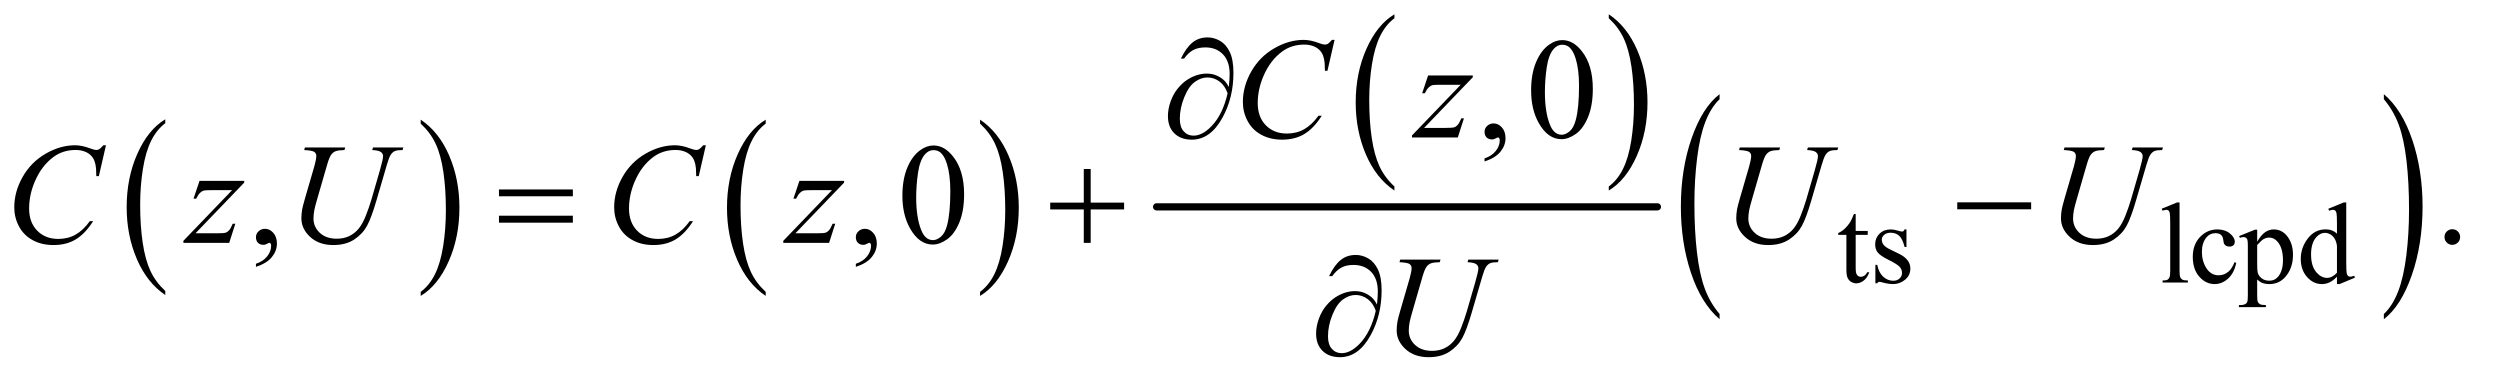 <?xml version="1.0" encoding="UTF-8"?>
<!DOCTYPE svg PUBLIC '-//W3C//DTD SVG 1.0//EN'
          'http://www.w3.org/TR/2001/REC-SVG-20010904/DTD/svg10.dtd'>
<svg stroke-dasharray="none" shape-rendering="auto" xmlns="http://www.w3.org/2000/svg" font-family="'Dialog'" text-rendering="auto" width="272" fill-opacity="1" color-interpolation="auto" color-rendering="auto" preserveAspectRatio="xMidYMid meet" font-size="12px" viewBox="0 0 272 41" fill="black" xmlns:xlink="http://www.w3.org/1999/xlink" stroke="black" image-rendering="auto" stroke-miterlimit="10" stroke-linecap="square" stroke-linejoin="miter" font-style="normal" stroke-width="1" height="41" stroke-dashoffset="0" font-weight="normal" stroke-opacity="1"
><!--Generated by the Batik Graphics2D SVG Generator--><defs id="genericDefs"
  /><g
  ><defs id="defs1"
    ><clipPath clipPathUnits="userSpaceOnUse" id="clipPath1"
      ><path d="M1.209 1.142 L173.192 1.142 L173.192 26.974 L1.209 26.974 L1.209 1.142 Z"
      /></clipPath
      ><clipPath clipPathUnits="userSpaceOnUse" id="clipPath2"
      ><path d="M38.614 36.489 L38.614 861.793 L5533.293 861.793 L5533.293 36.489 Z"
      /></clipPath
    ></defs
    ><g transform="scale(1.576,1.576) translate(-1.209,-1.142) matrix(0.031,0,0,0.031,0,0)"
    ><path d="M407.062 684.781 L407.062 693.797 Q366.406 666.516 343.742 613.703 Q321.078 560.891 321.078 498.125 Q321.078 432.828 344.914 379.18 Q368.75 325.531 407.062 302.438 L407.062 311.25 Q387.906 325.531 375.602 350.305 Q363.297 375.078 357.219 413.188 Q351.141 451.297 351.141 492.656 Q351.141 539.484 356.75 577.273 Q362.359 615.062 373.883 639.945 Q385.406 664.828 407.062 684.781 Z" stroke="none" clip-path="url(#clipPath2)"
    /></g
    ><g transform="matrix(0.049,0,0,0.049,-1.905,-1.8)"
    ><path d="M973.016 311.25 L973.016 302.438 Q1013.656 329.516 1036.32 382.32 Q1058.984 435.125 1058.984 497.906 Q1058.984 563.203 1035.156 616.953 Q1011.328 670.703 973.016 693.797 L973.016 684.781 Q992.328 670.5 1004.633 645.727 Q1016.938 620.953 1022.93 582.945 Q1028.922 544.938 1028.922 503.375 Q1028.922 456.75 1023.398 418.852 Q1017.875 380.953 1006.266 356.078 Q994.656 331.203 973.016 311.25 Z" stroke="none" clip-path="url(#clipPath2)"
    /></g
    ><g transform="matrix(0.049,0,0,0.049,-1.905,-1.8)"
    ><path d="M1739.062 684.781 L1739.062 693.797 Q1698.406 666.516 1675.742 613.703 Q1653.078 560.891 1653.078 498.125 Q1653.078 432.828 1676.914 379.18 Q1700.75 325.531 1739.062 302.438 L1739.062 311.25 Q1719.906 325.531 1707.602 350.305 Q1695.297 375.078 1689.219 413.188 Q1683.141 451.297 1683.141 492.656 Q1683.141 539.484 1688.75 577.273 Q1694.359 615.062 1705.883 639.945 Q1717.406 664.828 1739.062 684.781 Z" stroke="none" clip-path="url(#clipPath2)"
    /></g
    ><g transform="matrix(0.049,0,0,0.049,-1.905,-1.8)"
    ><path d="M2215.016 311.25 L2215.016 302.438 Q2255.656 329.516 2278.32 382.32 Q2300.984 435.125 2300.984 497.906 Q2300.984 563.203 2277.156 616.953 Q2253.328 670.703 2215.016 693.797 L2215.016 684.781 Q2234.328 670.5 2246.633 645.727 Q2258.938 620.953 2264.93 582.945 Q2270.922 544.938 2270.922 503.375 Q2270.922 456.75 2265.398 418.852 Q2259.875 380.953 2248.266 356.078 Q2236.656 331.203 2215.016 311.25 Z" stroke="none" clip-path="url(#clipPath2)"
    /></g
    ><g transform="matrix(0.049,0,0,0.049,-1.905,-1.8)"
    ><path d="M3135.062 450.781 L3135.062 459.797 Q3094.406 432.516 3071.742 379.703 Q3049.078 326.891 3049.078 264.125 Q3049.078 198.828 3072.914 145.18 Q3096.75 91.531 3135.062 68.438 L3135.062 77.25 Q3115.906 91.531 3103.602 116.305 Q3091.297 141.078 3085.219 179.188 Q3079.141 217.297 3079.141 258.656 Q3079.141 305.484 3084.75 343.273 Q3090.359 381.062 3101.883 405.945 Q3113.406 430.828 3135.062 450.781 Z" stroke="none" clip-path="url(#clipPath2)"
    /></g
    ><g transform="matrix(0.049,0,0,0.049,-1.905,-1.8)"
    ><path d="M3611.016 77.25 L3611.016 68.438 Q3651.656 95.516 3674.32 148.32 Q3696.984 201.125 3696.984 263.906 Q3696.984 329.203 3673.156 382.953 Q3649.328 436.703 3611.016 459.797 L3611.016 450.781 Q3630.328 436.5 3642.633 411.727 Q3654.938 386.953 3660.93 348.945 Q3666.922 310.938 3666.922 269.375 Q3666.922 222.75 3661.398 184.852 Q3655.875 146.953 3644.266 122.078 Q3632.656 97.203 3611.016 77.25 Z" stroke="none" clip-path="url(#clipPath2)"
    /></g
    ><g stroke-width="16" transform="matrix(0.049,0,0,0.049,-1.905,-1.8)" stroke-linejoin="round" stroke-linecap="round"
    ><line y2="496" fill="none" x1="2607" clip-path="url(#clipPath2)" x2="3719" y1="496"
    /></g
    ><g transform="matrix(0.049,0,0,0.049,-1.905,-1.8)"
    ><path d="M3857.062 733.953 L3857.062 745.484 Q3816.406 710.641 3793.742 643.219 Q3771.078 575.797 3771.078 495.641 Q3771.078 412.281 3794.914 343.789 Q3818.75 275.297 3857.062 245.812 L3857.062 257.062 Q3837.906 275.297 3825.602 306.93 Q3813.297 338.562 3807.219 387.219 Q3801.141 435.875 3801.141 488.672 Q3801.141 548.453 3806.75 596.703 Q3812.359 644.953 3823.883 676.727 Q3835.406 708.5 3857.062 733.953 Z" stroke="none" clip-path="url(#clipPath2)"
    /></g
    ><g transform="matrix(0.049,0,0,0.049,-1.905,-1.8)"
    ><path d="M5332.016 257.062 L5332.016 245.812 Q5372.656 280.391 5395.32 347.812 Q5417.984 415.234 5417.984 495.375 Q5417.984 578.75 5394.156 647.375 Q5370.328 716 5332.016 745.484 L5332.016 733.953 Q5351.328 715.734 5363.633 684.102 Q5375.938 652.469 5381.93 603.945 Q5387.922 555.422 5387.922 502.344 Q5387.922 442.844 5382.398 394.453 Q5376.875 346.062 5365.266 314.297 Q5353.656 282.531 5332.016 257.062 Z" stroke="none" clip-path="url(#clipPath2)"
    /></g
    ><g transform="matrix(0.049,0,0,0.049,-1.905,-1.8)"
    ><path d="M2767.312 229.969 Q2769.188 212.312 2769.188 201.062 Q2769.188 172.938 2754.422 157.469 Q2739.656 142 2715.125 142 Q2698.562 142 2687.625 148.25 Q2676.688 154.5 2668.094 166.844 L2660.906 166.844 Q2672.938 142.156 2686.844 130.984 Q2700.75 119.812 2720.438 119.812 Q2734.5 119.812 2747.859 127.469 Q2761.219 135.125 2769.422 152.156 Q2777.625 169.188 2777.625 198.406 Q2777.625 253.562 2753.562 297.469 Q2726.688 346.844 2685.125 346.844 Q2660.75 346.844 2646.453 332.781 Q2632.156 318.719 2632.156 294.5 Q2632.156 278.406 2638.25 261.609 Q2644.344 244.812 2654.266 232.859 Q2664.188 220.906 2674.891 213.953 Q2685.594 207 2696.609 203.562 Q2707.625 200.125 2718.25 200.125 Q2731.219 200.125 2741.531 204.969 Q2751.844 209.812 2758.719 217 Q2762.938 221.375 2767.312 229.969 ZM2764.656 243.875 Q2758.562 226.531 2746.453 217.625 Q2734.344 208.719 2719.812 208.719 Q2705.75 208.719 2692.078 218.484 Q2678.406 228.25 2668.484 252.547 Q2658.562 276.844 2658.562 300.594 Q2658.562 318.719 2667.156 328.328 Q2675.75 337.938 2689.031 337.938 Q2708.25 337.938 2728.25 317.625 Q2753.719 291.688 2764.656 243.875 Z" stroke="none" clip-path="url(#clipPath2)"
    /></g
    ><g transform="matrix(0.049,0,0,0.049,-1.905,-1.8)"
    ><path d="M1146.781 457.406 L1310.844 457.406 L1310.844 472.562 L1146.781 472.562 L1146.781 457.406 ZM1146.781 515.688 L1310.844 515.688 L1310.844 531.156 L1146.781 531.156 L1146.781 515.688 ZM2445.312 411.938 L2460.625 411.938 L2460.625 486.625 L2534.844 486.625 L2534.844 501.781 L2460.625 501.781 L2460.625 576 L2445.312 576 L2445.312 501.781 L2370.781 501.781 L2370.781 486.625 L2445.312 486.625 L2445.312 411.938 ZM4384.781 486 L4548.844 486 L4548.844 501.469 L4384.781 501.469 L4384.781 486 Z" stroke="none" clip-path="url(#clipPath2)"
    /></g
    ><g transform="matrix(0.049,0,0,0.049,-1.905,-1.8)"
    ><path d="M3096.312 712.969 Q3098.188 695.312 3098.188 684.062 Q3098.188 655.938 3083.422 640.469 Q3068.656 625 3044.125 625 Q3027.562 625 3016.625 631.25 Q3005.688 637.5 2997.094 649.844 L2989.906 649.844 Q3001.938 625.156 3015.844 613.984 Q3029.75 602.812 3049.438 602.812 Q3063.5 602.812 3076.859 610.469 Q3090.219 618.125 3098.422 635.156 Q3106.625 652.188 3106.625 681.406 Q3106.625 736.562 3082.562 780.469 Q3055.688 829.844 3014.125 829.844 Q2989.75 829.844 2975.453 815.781 Q2961.156 801.719 2961.156 777.5 Q2961.156 761.406 2967.25 744.609 Q2973.344 727.812 2983.266 715.859 Q2993.188 703.906 3003.891 696.953 Q3014.594 690 3025.609 686.562 Q3036.625 683.125 3047.25 683.125 Q3060.219 683.125 3070.531 687.969 Q3080.844 692.812 3087.719 700 Q3091.938 704.375 3096.312 712.969 ZM3093.656 726.875 Q3087.562 709.531 3075.453 700.625 Q3063.344 691.719 3048.812 691.719 Q3034.75 691.719 3021.078 701.484 Q3007.406 711.25 2997.484 735.547 Q2987.562 759.844 2987.562 783.594 Q2987.562 801.719 2996.156 811.328 Q3004.75 820.938 3018.031 820.938 Q3037.25 820.938 3057.25 800.625 Q3082.719 774.688 3093.656 726.875 Z" stroke="none" clip-path="url(#clipPath2)"
    /></g
    ><g transform="matrix(0.049,0,0,0.049,-1.905,-1.8)"
    ><path d="M4159.25 511.875 L4159.25 549.5 L4186 549.5 L4186 558.25 L4159.25 558.25 L4159.25 632.5 Q4159.25 643.625 4162.438 647.5 Q4165.625 651.375 4170.625 651.375 Q4174.75 651.375 4178.625 648.812 Q4182.5 646.25 4184.625 641.25 L4189.5 641.25 Q4185.125 653.5 4177.125 659.688 Q4169.125 665.875 4160.625 665.875 Q4154.875 665.875 4149.375 662.688 Q4143.875 659.5 4141.25 653.562 Q4138.625 647.625 4138.625 635.25 L4138.625 558.25 L4120.5 558.25 L4120.5 554.125 Q4127.375 551.375 4134.562 544.812 Q4141.75 538.25 4147.375 529.25 Q4150.25 524.5 4155.375 511.875 L4159.25 511.875 ZM4272 546.125 L4272 585.125 L4267.875 585.125 Q4263.125 566.75 4255.688 560.125 Q4248.25 553.5 4236.75 553.5 Q4228 553.5 4222.625 558.125 Q4217.25 562.75 4217.25 568.375 Q4217.25 575.375 4221.25 580.375 Q4225.125 585.5 4237 591.25 L4255.25 600.125 Q4280.625 612.5 4280.625 632.75 Q4280.625 648.375 4268.812 657.938 Q4257 667.5 4242.375 667.5 Q4231.875 667.5 4218.375 663.75 Q4214.25 662.5 4211.625 662.5 Q4208.75 662.5 4207.125 665.75 L4203 665.75 L4203 624.875 L4207.125 624.875 Q4210.625 642.375 4220.5 651.25 Q4230.375 660.125 4242.625 660.125 Q4251.25 660.125 4256.688 655.062 Q4262.125 650 4262.125 642.875 Q4262.125 634.25 4256.062 628.375 Q4250 622.5 4231.875 613.5 Q4213.75 604.5 4208.125 597.25 Q4202.5 590.125 4202.5 579.25 Q4202.5 565.125 4212.188 555.625 Q4221.875 546.125 4237.25 546.125 Q4244 546.125 4253.625 549 Q4260 550.875 4262.125 550.875 Q4264.125 550.875 4265.25 550 Q4266.375 549.125 4267.875 546.125 L4272 546.125 ZM4878.375 486.25 L4878.375 638.125 Q4878.375 648.875 4879.938 652.375 Q4881.5 655.875 4884.75 657.688 Q4888 659.5 4896.875 659.5 L4896.875 664 L4840.75 664 L4840.75 659.5 Q4848.625 659.5 4851.5 657.875 Q4854.375 656.25 4856 652.5 Q4857.625 648.75 4857.625 638.125 L4857.625 534.125 Q4857.625 514.75 4856.75 510.312 Q4855.875 505.875 4853.938 504.25 Q4852 502.625 4849 502.625 Q4845.75 502.625 4840.75 504.625 L4838.625 500.25 L4872.75 486.25 L4878.375 486.25 ZM5004.25 620.5 Q4999.625 643.125 4986.125 655.312 Q4972.625 667.5 4956.25 667.5 Q4936.75 667.5 4922.25 651.125 Q4907.75 634.75 4907.75 606.875 Q4907.75 579.875 4923.812 563 Q4939.875 546.125 4962.375 546.125 Q4979.25 546.125 4990.125 555.062 Q5001 564 5001 573.625 Q5001 578.375 4997.938 581.312 Q4994.875 584.25 4989.375 584.25 Q4982 584.25 4978.25 579.5 Q4976.125 576.875 4975.438 569.5 Q4974.75 562.125 4970.375 558.25 Q4966 554.5 4958.25 554.5 Q4945.75 554.5 4938.125 563.75 Q4928 576 4928 596.125 Q4928 616.625 4938.062 632.312 Q4948.125 648 4965.25 648 Q4977.5 648 4987.25 639.625 Q4994.125 633.875 5000.625 618.75 L5004.25 620.5 ZM5010.75 560.875 L5046 546.625 L5050.75 546.625 L5050.75 573.375 Q5059.625 558.25 5068.562 552.188 Q5077.5 546.125 5087.375 546.125 Q5104.625 546.125 5116.125 559.625 Q5130.25 576.125 5130.25 602.625 Q5130.25 632.25 5113.25 651.625 Q5099.25 667.5 5078 667.5 Q5068.75 667.5 5062 664.875 Q5057 663 5050.75 657.375 L5050.75 692.25 Q5050.75 704 5052.188 707.188 Q5053.625 710.375 5057.188 712.25 Q5060.75 714.125 5070.125 714.125 L5070.125 718.75 L5010.125 718.75 L5010.125 714.125 L5013.25 714.125 Q5020.125 714.25 5025 711.5 Q5027.375 710.125 5028.688 707.062 Q5030 704 5030 691.5 L5030 583.25 Q5030 572.125 5029 569.125 Q5028 566.125 5025.812 564.625 Q5023.625 563.125 5019.875 563.125 Q5016.875 563.125 5012.25 564.875 L5010.75 560.875 ZM5050.75 580.75 L5050.75 623.5 Q5050.75 637.375 5051.875 641.75 Q5053.625 649 5060.438 654.5 Q5067.25 660 5077.625 660 Q5090.125 660 5097.875 650.25 Q5108 637.5 5108 614.375 Q5108 588.125 5096.5 574 Q5088.5 564.25 5077.5 564.25 Q5071.5 564.25 5065.625 567.25 Q5061.125 569.5 5050.75 580.75 ZM5227.875 651.125 Q5219.5 659.875 5211.5 663.688 Q5203.5 667.5 5194.25 667.5 Q5175.5 667.5 5161.5 651.812 Q5147.5 636.125 5147.5 611.5 Q5147.5 586.875 5163 566.438 Q5178.5 546 5202.875 546 Q5218 546 5227.875 555.625 L5227.875 534.5 Q5227.875 514.875 5226.938 510.375 Q5226 505.875 5224 504.25 Q5222 502.625 5219 502.625 Q5215.75 502.625 5210.375 504.625 L5208.75 500.25 L5242.875 486.25 L5248.5 486.25 L5248.5 618.625 Q5248.5 638.75 5249.438 643.188 Q5250.375 647.625 5252.438 649.375 Q5254.5 651.125 5257.25 651.125 Q5260.625 651.125 5266.25 649 L5267.625 653.375 L5233.625 667.5 L5227.875 667.5 L5227.875 651.125 ZM5227.875 642.375 L5227.875 583.375 Q5227.125 574.875 5223.375 567.875 Q5219.625 560.875 5213.438 557.312 Q5207.25 553.75 5201.375 553.75 Q5190.375 553.75 5181.75 563.625 Q5170.375 576.625 5170.375 601.625 Q5170.375 626.875 5181.375 640.312 Q5192.375 653.75 5205.875 653.75 Q5217.25 653.75 5227.875 642.375 Z" stroke="none" clip-path="url(#clipPath2)"
    /></g
    ><g transform="matrix(0.049,0,0,0.049,-1.905,-1.8)"
    ><path d="M3335.188 395.281 L3335.188 388.406 Q3351.281 383.094 3360.109 371.922 Q3368.938 360.75 3368.938 348.25 Q3368.938 345.281 3367.531 343.25 Q3366.438 341.844 3365.344 341.844 Q3363.625 341.844 3357.844 344.969 Q3355.031 346.375 3351.906 346.375 Q3344.25 346.375 3339.719 341.844 Q3335.188 337.312 3335.188 329.344 Q3335.188 321.688 3341.047 316.219 Q3346.906 310.75 3355.344 310.75 Q3365.656 310.75 3373.703 319.734 Q3381.75 328.719 3381.75 343.562 Q3381.75 359.656 3370.578 373.484 Q3359.406 387.312 3335.188 395.281 ZM3438.562 237.312 Q3438.562 201.062 3449.5 174.891 Q3460.438 148.719 3478.562 135.906 Q3492.625 125.75 3507.625 125.75 Q3532 125.75 3551.375 150.594 Q3575.594 181.375 3575.594 234.031 Q3575.594 270.906 3564.969 296.688 Q3554.344 322.469 3537.859 334.109 Q3521.375 345.75 3506.062 345.75 Q3475.75 345.75 3455.594 309.969 Q3438.562 279.812 3438.562 237.312 ZM3469.188 241.219 Q3469.188 284.969 3479.969 312.625 Q3488.875 335.906 3506.531 335.906 Q3514.969 335.906 3524.031 328.328 Q3533.094 320.75 3537.781 302.938 Q3544.969 276.062 3544.969 227.156 Q3544.969 190.906 3537.469 166.688 Q3531.844 148.719 3522.938 141.219 Q3516.531 136.062 3507.469 136.062 Q3496.844 136.062 3488.562 145.594 Q3477.312 158.562 3473.25 186.375 Q3469.188 214.188 3469.188 241.219 Z" stroke="none" clip-path="url(#clipPath2)"
    /></g
    ><g transform="matrix(0.049,0,0,0.049,-1.905,-1.8)"
    ><path d="M607.188 629.281 L607.188 622.406 Q623.281 617.094 632.109 605.922 Q640.938 594.75 640.938 582.25 Q640.938 579.281 639.531 577.25 Q638.438 575.844 637.344 575.844 Q635.625 575.844 629.844 578.969 Q627.031 580.375 623.906 580.375 Q616.25 580.375 611.719 575.844 Q607.188 571.312 607.188 563.344 Q607.188 555.688 613.047 550.219 Q618.906 544.75 627.344 544.75 Q637.656 544.75 645.703 553.734 Q653.75 562.719 653.75 577.562 Q653.75 593.656 642.578 607.484 Q631.406 621.312 607.188 629.281 ZM1939.188 629.281 L1939.188 622.406 Q1955.281 617.094 1964.109 605.922 Q1972.938 594.75 1972.938 582.25 Q1972.938 579.281 1971.531 577.25 Q1970.438 575.844 1969.344 575.844 Q1967.625 575.844 1961.844 578.969 Q1959.031 580.375 1955.906 580.375 Q1948.25 580.375 1943.719 575.844 Q1939.188 571.312 1939.188 563.344 Q1939.188 555.688 1945.047 550.219 Q1950.906 544.75 1959.344 544.75 Q1969.656 544.75 1977.703 553.734 Q1985.75 562.719 1985.75 577.562 Q1985.75 593.656 1974.578 607.484 Q1963.406 621.312 1939.188 629.281 ZM2042.562 471.312 Q2042.562 435.062 2053.5 408.891 Q2064.438 382.719 2082.562 369.906 Q2096.625 359.75 2111.625 359.75 Q2136 359.75 2155.375 384.594 Q2179.594 415.375 2179.594 468.031 Q2179.594 504.906 2168.969 530.688 Q2158.344 556.469 2141.859 568.109 Q2125.375 579.75 2110.062 579.75 Q2079.75 579.75 2059.594 543.969 Q2042.562 513.812 2042.562 471.312 ZM2073.188 475.219 Q2073.188 518.969 2083.969 546.625 Q2092.875 569.906 2110.531 569.906 Q2118.969 569.906 2128.031 562.328 Q2137.094 554.75 2141.781 536.938 Q2148.969 510.062 2148.969 461.156 Q2148.969 424.906 2141.469 400.688 Q2135.844 382.719 2126.938 375.219 Q2120.531 370.062 2111.469 370.062 Q2100.844 370.062 2092.562 379.594 Q2081.312 392.562 2077.25 420.375 Q2073.188 448.188 2073.188 475.219 ZM5484 545.688 Q5491.344 545.688 5496.344 550.766 Q5501.344 555.844 5501.344 563.031 Q5501.344 570.219 5496.266 575.297 Q5491.188 580.375 5484 580.375 Q5476.812 580.375 5471.734 575.297 Q5466.656 570.219 5466.656 563.031 Q5466.656 555.688 5471.734 550.688 Q5476.812 545.688 5484 545.688 Z" stroke="none" clip-path="url(#clipPath2)"
    /></g
    ><g transform="matrix(0.049,0,0,0.049,-1.905,-1.8)"
    ><path d="M3002.156 125.281 L2986.375 193.875 L2980.75 193.875 L2980.125 176.688 Q2979.344 167.312 2976.531 159.969 Q2973.719 152.625 2968.094 147.234 Q2962.469 141.844 2953.875 138.797 Q2945.281 135.75 2934.812 135.75 Q2906.844 135.75 2885.906 151.062 Q2859.188 170.594 2844.031 206.219 Q2831.531 235.594 2831.531 265.75 Q2831.531 296.531 2849.5 314.891 Q2867.469 333.25 2896.219 333.25 Q2917.938 333.25 2934.891 323.562 Q2951.844 313.875 2966.375 293.719 L2973.719 293.719 Q2956.531 321.062 2935.594 333.953 Q2914.656 346.844 2885.438 346.844 Q2859.5 346.844 2839.5 335.984 Q2819.5 325.125 2809.031 305.438 Q2798.562 285.75 2798.562 263.094 Q2798.562 228.406 2817.156 195.594 Q2835.75 162.781 2868.172 144.031 Q2900.594 125.281 2933.562 125.281 Q2949.031 125.281 2968.25 132.625 Q2976.688 135.75 2980.438 135.75 Q2984.188 135.75 2987 134.188 Q2989.812 132.625 2996.375 125.281 L3002.156 125.281 ZM3209.875 204.344 L3309.094 204.344 L3309.094 208.25 L3200.969 320.75 L3246.75 320.75 Q3263 320.75 3267.375 319.5 Q3271.75 318.25 3275.422 314.188 Q3279.094 310.125 3283.625 299.5 L3289.406 299.5 L3275.812 342 L3174.094 342 L3174.094 337.469 L3282.219 224.969 L3237.219 224.969 Q3223 224.969 3220.031 225.75 Q3215.656 226.688 3211.359 230.672 Q3207.062 234.656 3202.531 243.875 L3196.594 243.875 L3209.875 204.344 Z" stroke="none" clip-path="url(#clipPath2)"
    /></g
    ><g transform="matrix(0.049,0,0,0.049,-1.905,-1.8)"
    ><path d="M274.156 359.281 L258.375 427.875 L252.75 427.875 L252.125 410.688 Q251.344 401.312 248.531 393.969 Q245.719 386.625 240.094 381.234 Q234.469 375.844 225.875 372.797 Q217.281 369.75 206.812 369.75 Q178.844 369.75 157.906 385.062 Q131.188 404.594 116.031 440.219 Q103.531 469.594 103.531 499.75 Q103.531 530.531 121.5 548.891 Q139.469 567.25 168.219 567.25 Q189.938 567.25 206.891 557.562 Q223.844 547.875 238.375 527.719 L245.719 527.719 Q228.531 555.062 207.594 567.953 Q186.656 580.844 157.438 580.844 Q131.5 580.844 111.5 569.984 Q91.5 559.125 81.031 539.438 Q70.562 519.75 70.562 497.094 Q70.562 462.406 89.156 429.594 Q107.75 396.781 140.172 378.031 Q172.594 359.281 205.562 359.281 Q221.031 359.281 240.25 366.625 Q248.688 369.75 252.438 369.75 Q256.188 369.75 259 368.188 Q261.812 366.625 268.375 359.281 L274.156 359.281 ZM481.875 438.344 L581.094 438.344 L581.094 442.25 L472.969 554.75 L518.75 554.75 Q535 554.75 539.375 553.5 Q543.75 552.25 547.422 548.188 Q551.094 544.125 555.625 533.5 L561.406 533.5 L547.812 576 L446.094 576 L446.094 571.469 L554.219 458.969 L509.219 458.969 Q495 458.969 492.031 459.75 Q487.656 460.688 483.359 464.672 Q479.062 468.656 474.531 477.875 L468.594 477.875 L481.875 438.344 ZM715.875 364.125 L805.406 364.125 L803.688 369.906 Q789.938 370.219 784.078 372.484 Q778.219 374.75 774.078 380.531 Q769.938 386.312 765.406 401.938 L743.688 476.938 Q737.906 496.938 736.812 503.188 Q734.938 513.188 734.938 521.781 Q734.938 540.688 749 553.734 Q763.062 566.781 786.656 566.781 Q802.125 566.781 814.312 560.922 Q826.5 555.062 835.172 544.516 Q843.844 533.969 851.031 515.922 Q858.219 497.875 863.688 479.438 L882.438 414.75 Q889.469 390.531 889.469 383.188 Q889.469 378.031 884.703 374.359 Q879.938 370.688 865.406 369.906 L867.125 364.125 L934.469 364.125 L932.75 369.906 Q920.875 369.906 915.641 372.172 Q910.406 374.438 906.5 380.297 Q902.594 386.156 897.75 403.031 L874.781 481.625 Q863.688 519.906 853.844 538.109 Q844 556.312 825.328 568.578 Q806.656 580.844 779 580.844 Q747.125 580.844 727.594 562.797 Q708.062 544.75 708.062 521.469 Q708.062 512.25 709.781 501.781 Q711.031 494.906 715.875 478.031 L736.812 406 Q741.188 390.375 741.188 383.031 Q741.188 377.25 736.734 374.047 Q732.281 370.844 714.312 369.906 L715.875 364.125 ZM1606.156 359.281 L1590.375 427.875 L1584.75 427.875 L1584.125 410.688 Q1583.344 401.312 1580.531 393.969 Q1577.719 386.625 1572.094 381.234 Q1566.469 375.844 1557.875 372.797 Q1549.281 369.75 1538.812 369.75 Q1510.844 369.75 1489.906 385.062 Q1463.188 404.594 1448.031 440.219 Q1435.531 469.594 1435.531 499.75 Q1435.531 530.531 1453.5 548.891 Q1471.469 567.25 1500.219 567.25 Q1521.938 567.25 1538.891 557.562 Q1555.844 547.875 1570.375 527.719 L1577.719 527.719 Q1560.531 555.062 1539.594 567.953 Q1518.656 580.844 1489.438 580.844 Q1463.5 580.844 1443.5 569.984 Q1423.5 559.125 1413.031 539.438 Q1402.562 519.75 1402.562 497.094 Q1402.562 462.406 1421.156 429.594 Q1439.75 396.781 1472.172 378.031 Q1504.594 359.281 1537.562 359.281 Q1553.031 359.281 1572.25 366.625 Q1580.688 369.75 1584.438 369.75 Q1588.188 369.75 1591 368.188 Q1593.812 366.625 1600.375 359.281 L1606.156 359.281 ZM1813.875 438.344 L1913.094 438.344 L1913.094 442.25 L1804.969 554.75 L1850.75 554.75 Q1867 554.75 1871.375 553.5 Q1875.75 552.25 1879.422 548.188 Q1883.094 544.125 1887.625 533.5 L1893.406 533.5 L1879.812 576 L1778.094 576 L1778.094 571.469 L1886.219 458.969 L1841.219 458.969 Q1827 458.969 1824.031 459.75 Q1819.656 460.688 1815.359 464.672 Q1811.062 468.656 1806.531 477.875 L1800.594 477.875 L1813.875 438.344 ZM3901.875 364.125 L3991.406 364.125 L3989.688 369.906 Q3975.938 370.219 3970.078 372.484 Q3964.219 374.75 3960.078 380.531 Q3955.938 386.312 3951.406 401.938 L3929.688 476.938 Q3923.906 496.938 3922.812 503.188 Q3920.938 513.188 3920.938 521.781 Q3920.938 540.688 3935 553.734 Q3949.062 566.781 3972.656 566.781 Q3988.125 566.781 4000.312 560.922 Q4012.5 555.062 4021.172 544.516 Q4029.844 533.969 4037.031 515.922 Q4044.219 497.875 4049.688 479.438 L4068.438 414.75 Q4075.469 390.531 4075.469 383.188 Q4075.469 378.031 4070.703 374.359 Q4065.938 370.688 4051.406 369.906 L4053.125 364.125 L4120.469 364.125 L4118.75 369.906 Q4106.875 369.906 4101.641 372.172 Q4096.406 374.438 4092.5 380.297 Q4088.594 386.156 4083.75 403.031 L4060.781 481.625 Q4049.688 519.906 4039.844 538.109 Q4030 556.312 4011.328 568.578 Q3992.656 580.844 3965 580.844 Q3933.125 580.844 3913.594 562.797 Q3894.062 544.75 3894.062 521.469 Q3894.062 512.25 3895.781 501.781 Q3897.031 494.906 3901.875 478.031 L3922.812 406 Q3927.188 390.375 3927.188 383.031 Q3927.188 377.25 3922.734 374.047 Q3918.281 370.844 3900.312 369.906 L3901.875 364.125 ZM4622.875 364.125 L4712.406 364.125 L4710.688 369.906 Q4696.938 370.219 4691.078 372.484 Q4685.219 374.75 4681.078 380.531 Q4676.938 386.312 4672.406 401.938 L4650.688 476.938 Q4644.906 496.938 4643.812 503.188 Q4641.938 513.188 4641.938 521.781 Q4641.938 540.688 4656 553.734 Q4670.062 566.781 4693.656 566.781 Q4709.125 566.781 4721.312 560.922 Q4733.5 555.062 4742.172 544.516 Q4750.844 533.969 4758.031 515.922 Q4765.219 497.875 4770.688 479.438 L4789.438 414.75 Q4796.469 390.531 4796.469 383.188 Q4796.469 378.031 4791.703 374.359 Q4786.938 370.688 4772.406 369.906 L4774.125 364.125 L4841.469 364.125 L4839.75 369.906 Q4827.875 369.906 4822.641 372.172 Q4817.406 374.438 4813.5 380.297 Q4809.594 386.156 4804.75 403.031 L4781.781 481.625 Q4770.688 519.906 4760.844 538.109 Q4751 556.312 4732.328 568.578 Q4713.656 580.844 4686 580.844 Q4654.125 580.844 4634.594 562.797 Q4615.062 544.75 4615.062 521.469 Q4615.062 512.25 4616.781 501.781 Q4618.031 494.906 4622.875 478.031 L4643.812 406 Q4648.188 390.375 4648.188 383.031 Q4648.188 377.25 4643.734 374.047 Q4639.281 370.844 4621.312 369.906 L4622.875 364.125 Z" stroke="none" clip-path="url(#clipPath2)"
    /></g
    ><g transform="matrix(0.049,0,0,0.049,-1.905,-1.8)"
    ><path d="M3147.875 613.125 L3237.406 613.125 L3235.688 618.906 Q3221.938 619.219 3216.078 621.484 Q3210.219 623.75 3206.078 629.531 Q3201.938 635.312 3197.406 650.938 L3175.688 725.938 Q3169.906 745.938 3168.812 752.188 Q3166.938 762.188 3166.938 770.781 Q3166.938 789.688 3181 802.734 Q3195.062 815.781 3218.656 815.781 Q3234.125 815.781 3246.312 809.922 Q3258.5 804.062 3267.172 793.516 Q3275.844 782.969 3283.031 764.922 Q3290.219 746.875 3295.688 728.438 L3314.438 663.75 Q3321.469 639.531 3321.469 632.188 Q3321.469 627.031 3316.703 623.359 Q3311.938 619.688 3297.406 618.906 L3299.125 613.125 L3366.469 613.125 L3364.75 618.906 Q3352.875 618.906 3347.641 621.172 Q3342.406 623.438 3338.5 629.297 Q3334.594 635.156 3329.75 652.031 L3306.781 730.625 Q3295.688 768.906 3285.844 787.109 Q3276 805.312 3257.328 817.578 Q3238.656 829.844 3211 829.844 Q3179.125 829.844 3159.594 811.797 Q3140.062 793.75 3140.062 770.469 Q3140.062 761.25 3141.781 750.781 Q3143.031 743.906 3147.875 727.031 L3168.812 655 Q3173.188 639.375 3173.188 632.031 Q3173.188 626.25 3168.734 623.047 Q3164.281 619.844 3146.312 618.906 L3147.875 613.125 Z" stroke="none" clip-path="url(#clipPath2)"
    /></g
  ></g
></svg
>
